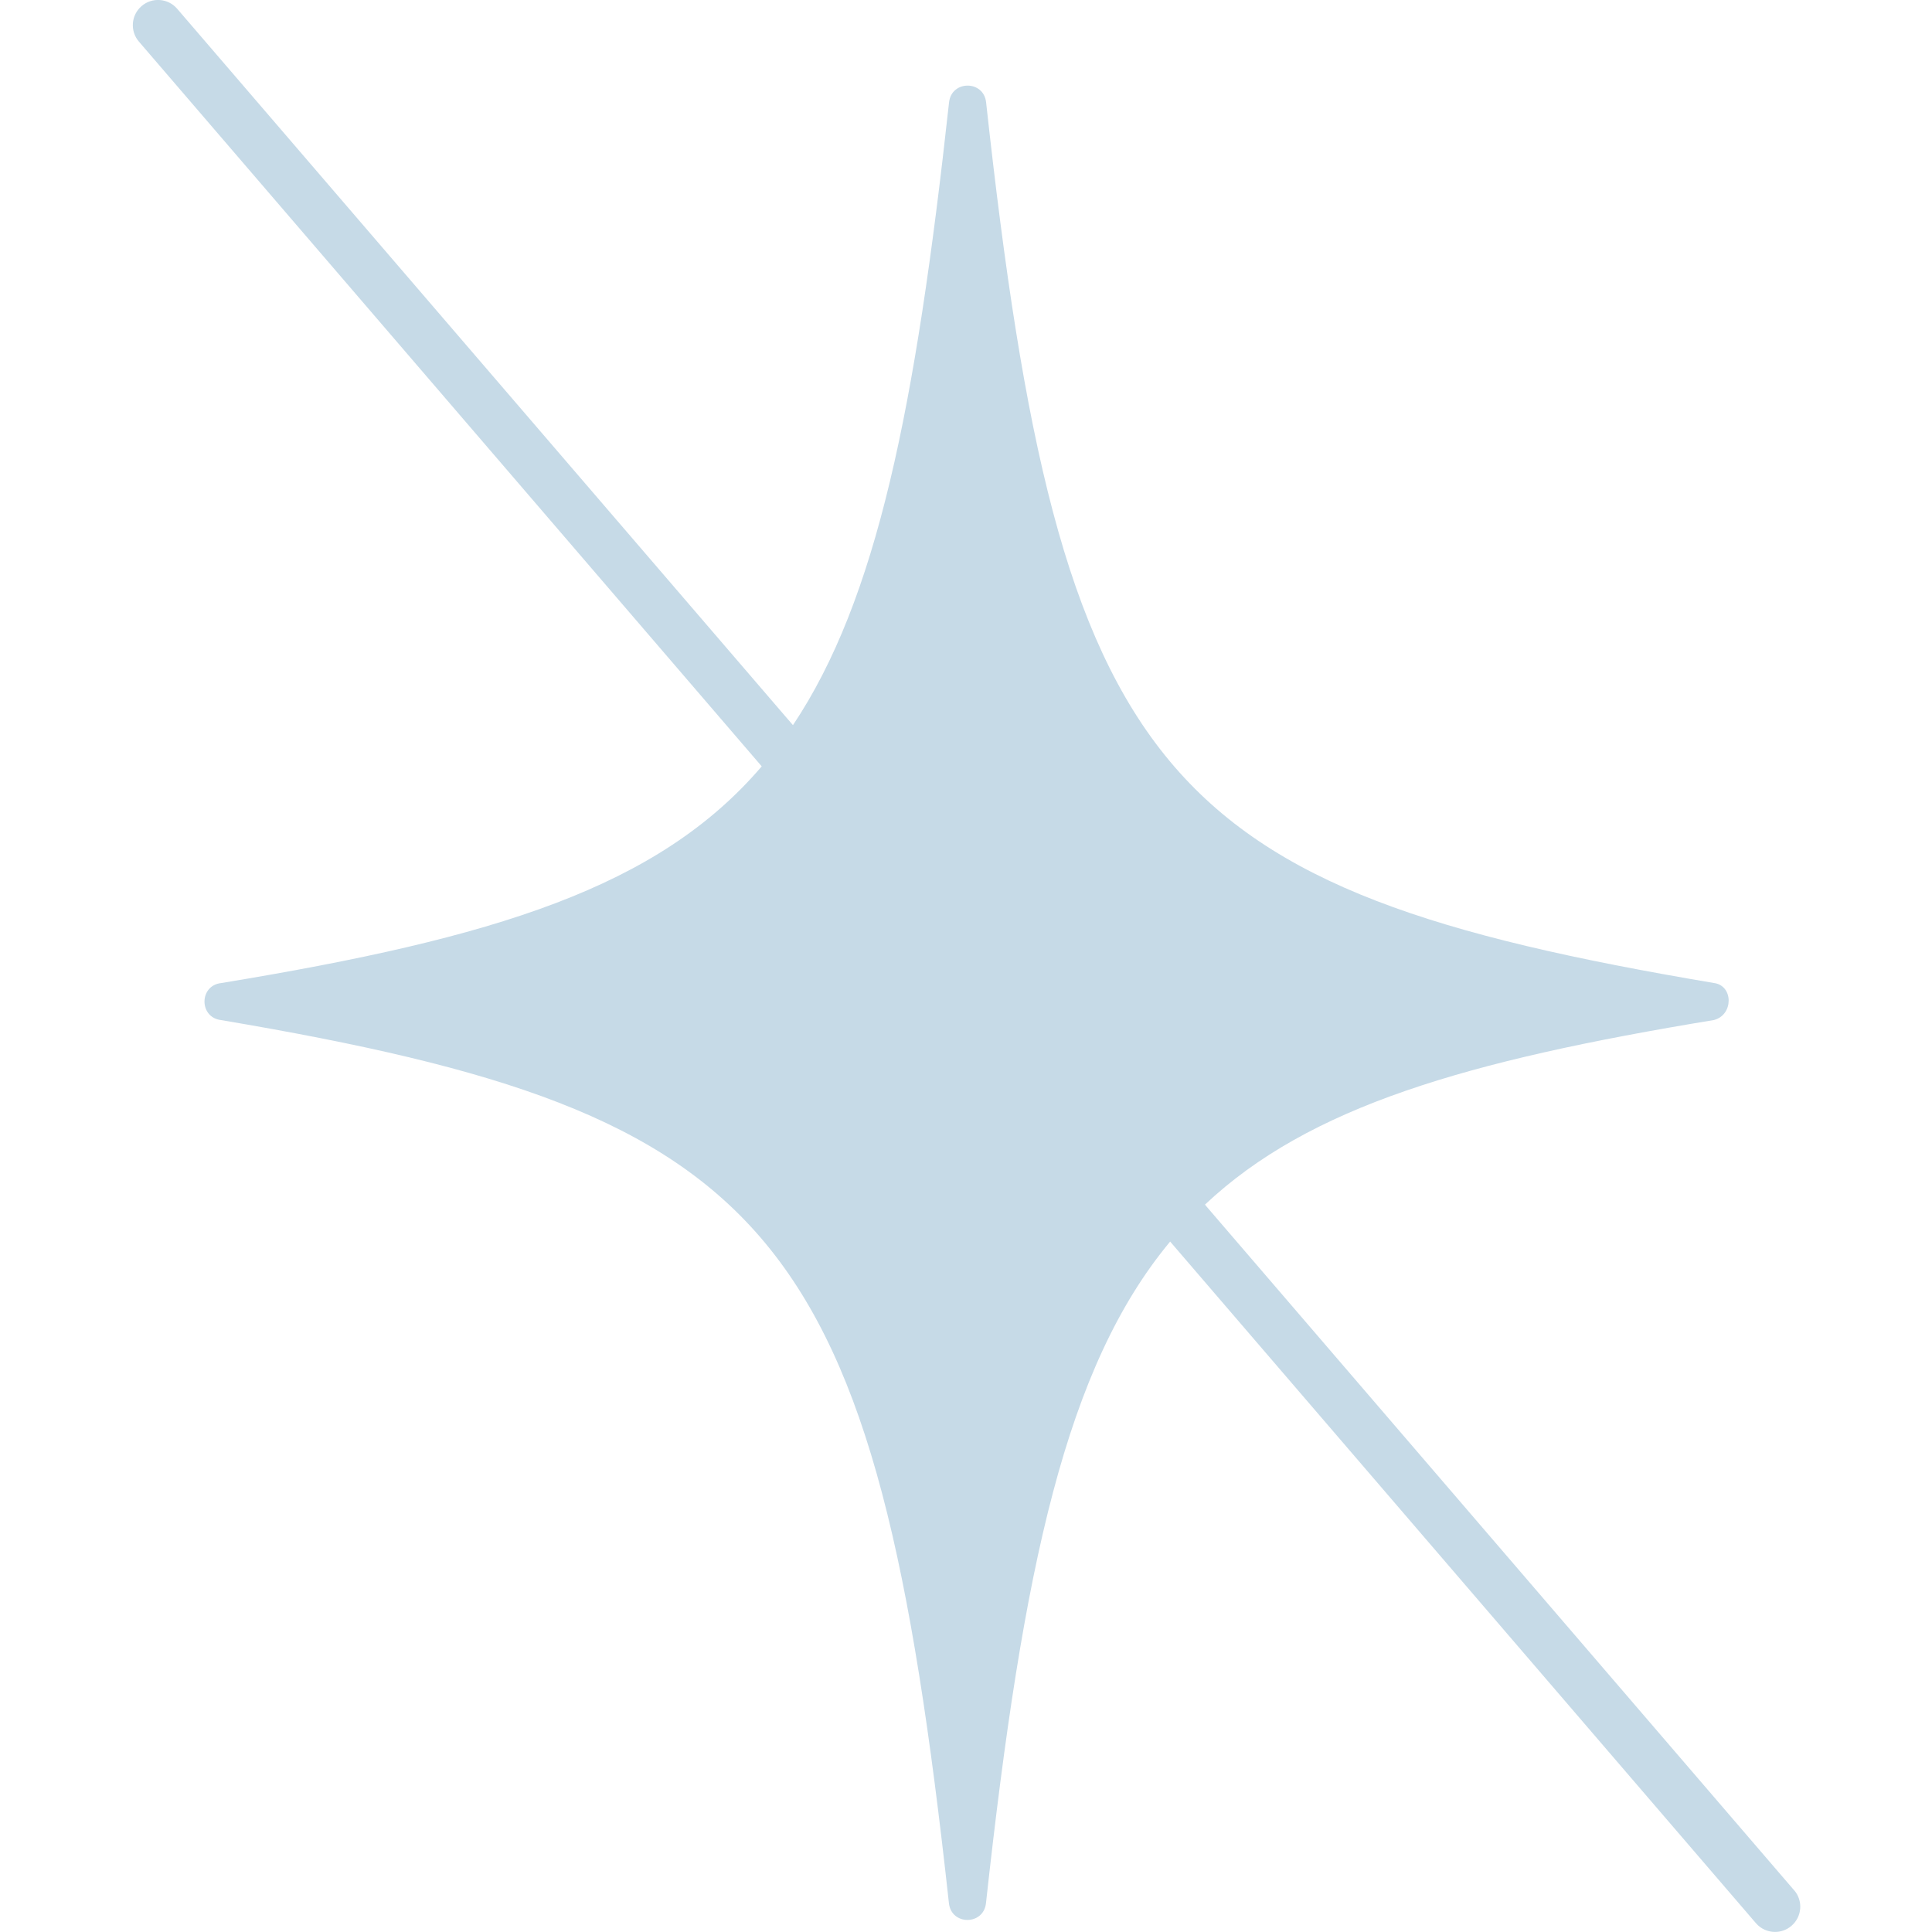 <svg viewBox="0 0 30 30" version="1.1" xmlns="http://www.w3.org/2000/svg" id="Reduces_Shine">
  
  <defs>
    <style>
      .st0 {
        fill: #c6dae7;
      }
    </style>
  </defs>
  <path d="M27.86,29.353l-9.13-10.624s-0-0-0-.001l-.019-.023c1.619-1.524,4.055-2.233,7.902-2.866.306-.077.306-.536,0-.575-8.62-1.456-10.152-3.18-11.301-13.676-.038-.345-.536-.345-.575,0-.521,4.759-1.121,7.722-2.424,9.672l-.107-.124s-0-0-0-0L2.751.136c-.141-.164-.388-.183-.552-.042-.164.141-.183.388-.042.552l9.671,11.254c-1.607,1.88-4.136,2.665-8.394,3.365-.345.038-.345.536,0,.575,8.62,1.456,10.152,3.218,11.301,13.714.038.345.536.345.575,0,.576-5.26,1.248-8.336,2.86-10.275l9.096,10.584c.077.09.187.136.297.136.09,0,.181-.031.255-.095.164-.141.183-.388.042-.552Z" class="st0"></path>
</svg>